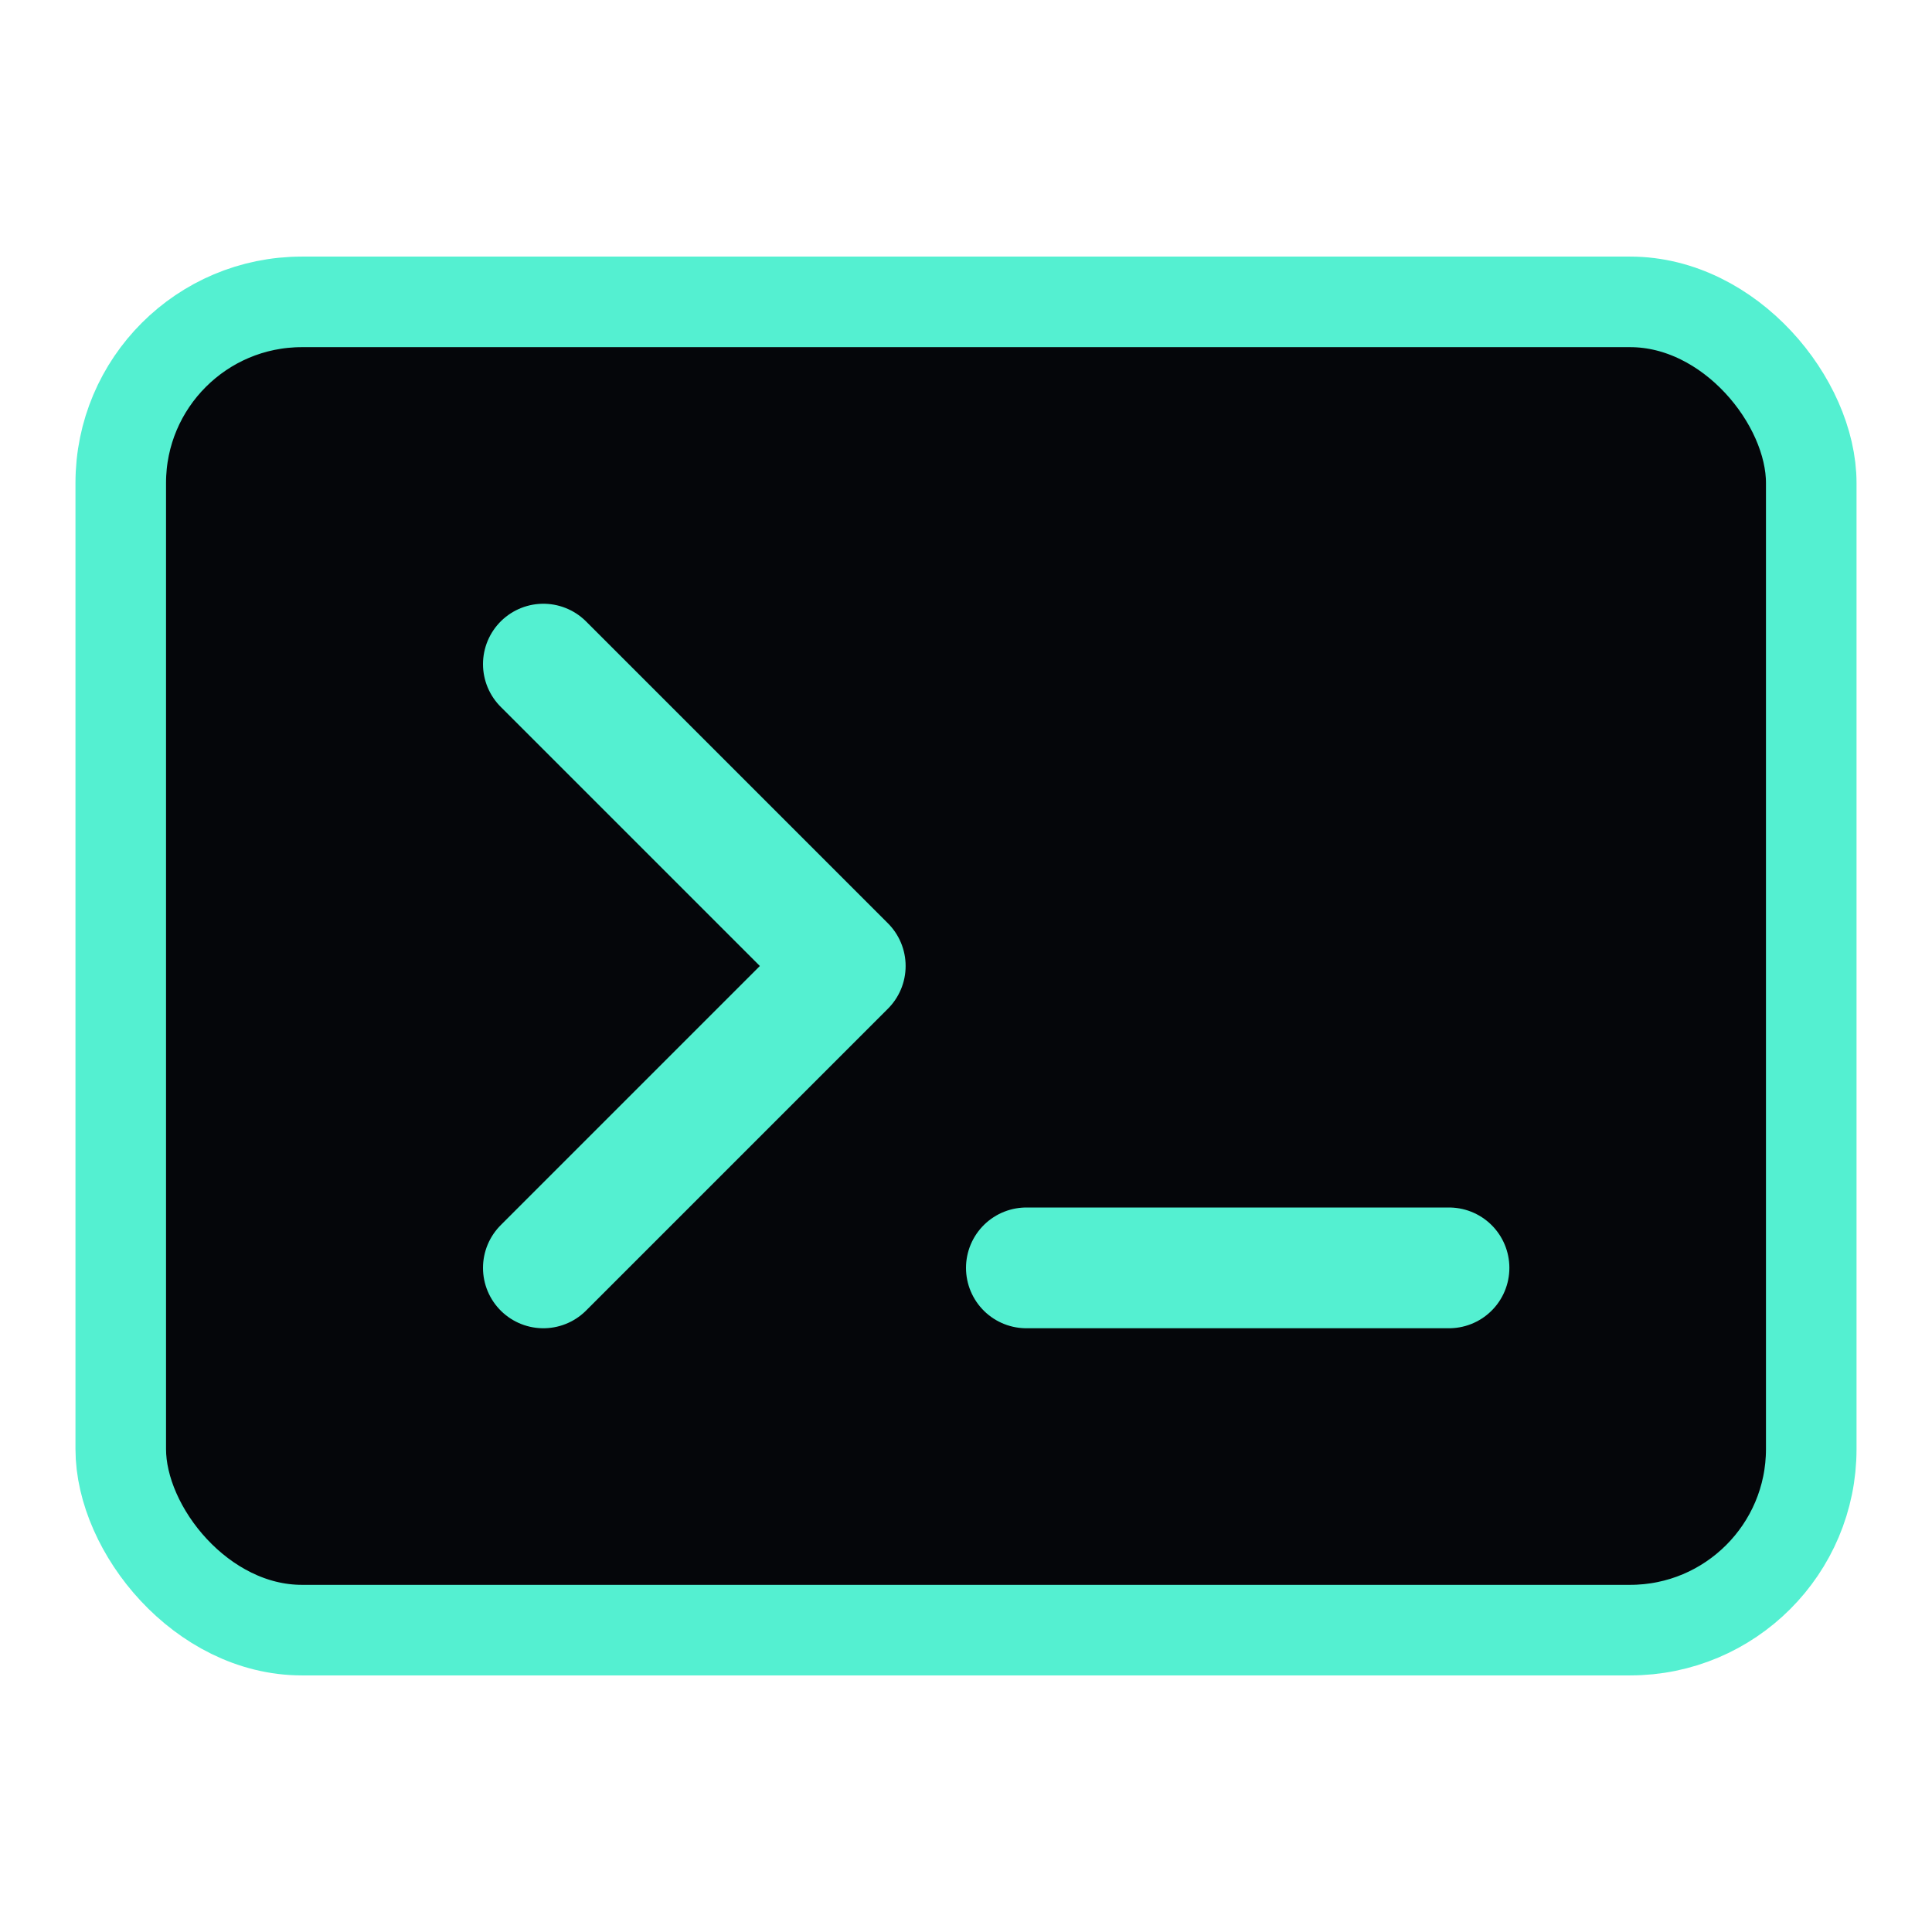 <svg xmlns="http://www.w3.org/2000/svg" viewBox="0 0 64 64" role="img" aria-labelledby="title">
  <title>Console icon</title>
  <rect x="4" y="10" width="56" height="44" rx="6" fill="#05060a" stroke="#54f0d1" stroke-width="3" />
  <path d="M18 22 28 32 18 42" fill="none" stroke="#54f0d1" stroke-width="4" stroke-linecap="round" stroke-linejoin="round" />
  <line x1="34" y1="42" x2="48" y2="42" stroke="#54f0d1" stroke-width="4" stroke-linecap="round" />
</svg>
